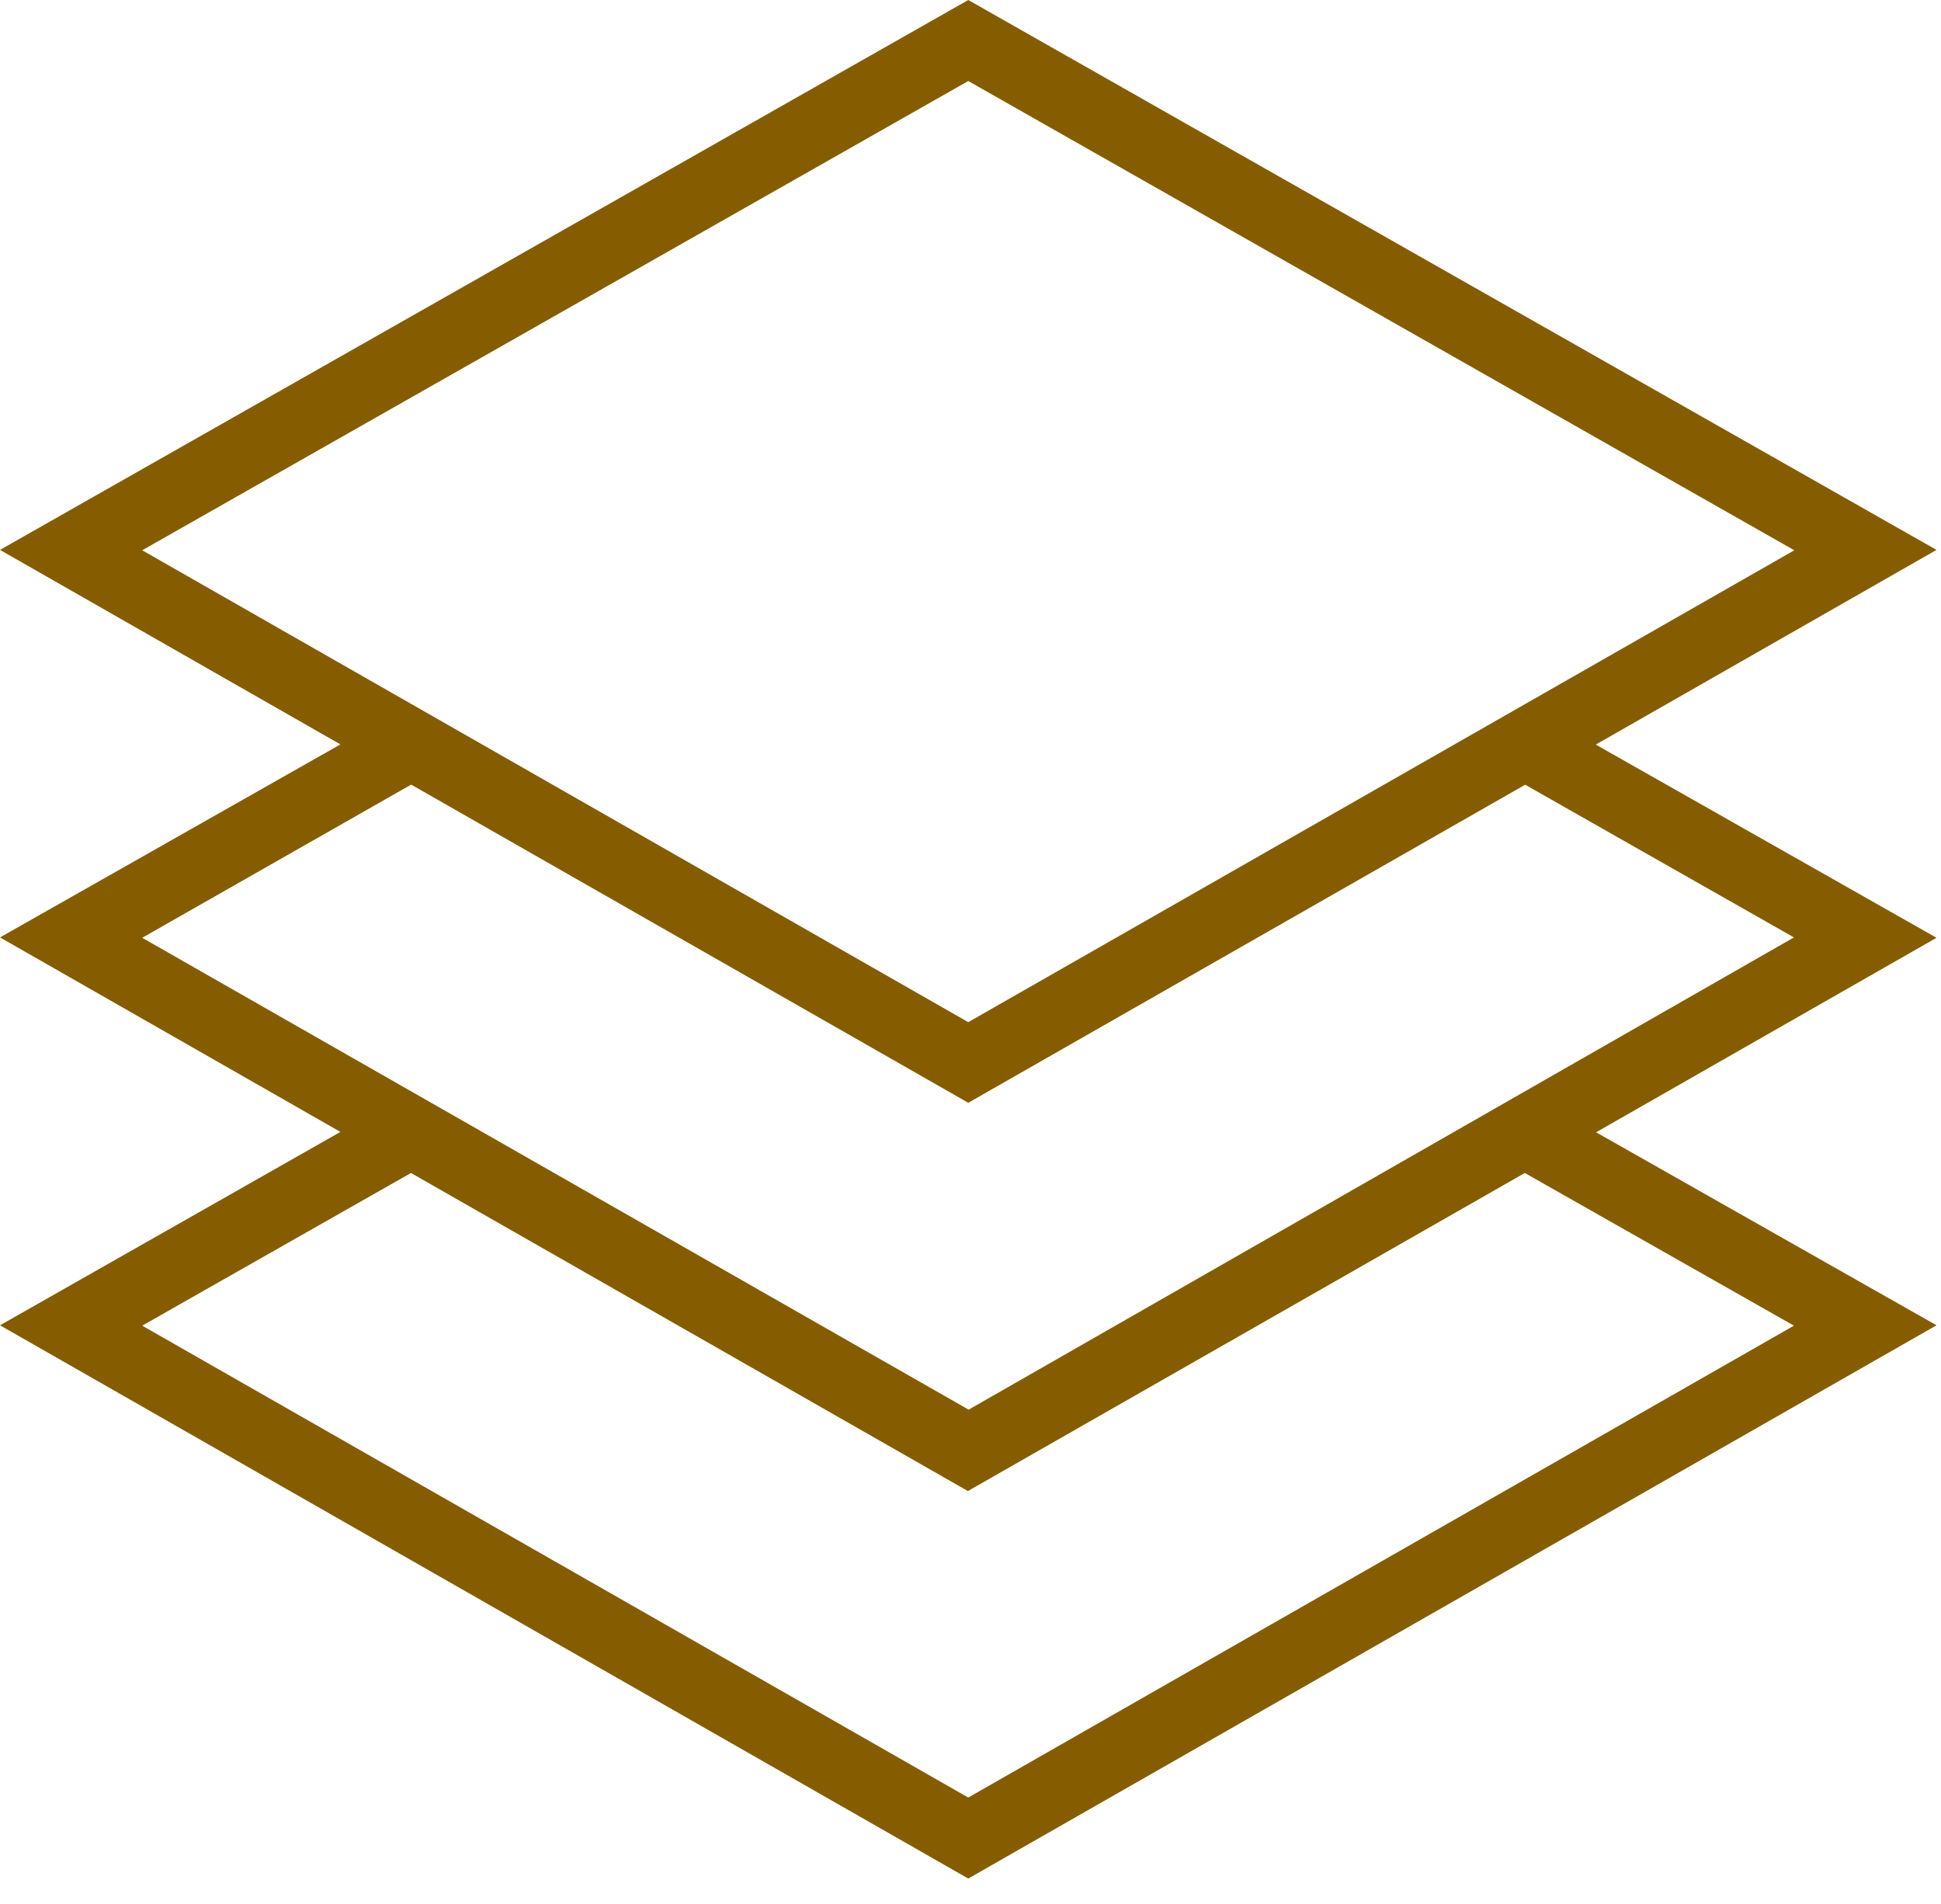 <svg width="52" height="51" viewBox="0 0 52 51" fill="none" xmlns="http://www.w3.org/2000/svg">
<g clip-path="url(#clip0_1549_1947)">
<path d="M48.06 35.51L25.94 48.15L3.81 35.51L11.01 31.42L25.93 39.94L40.85 31.42L48.06 35.51ZM11.02 21.02L25.94 29.54L40.86 21.02L48.06 25.11L25.95 37.76L3.81 25.12L11.01 21.02H11.02ZM25.94 2.17L48.07 14.74L25.94 27.38L3.81 14.74L25.94 2.17ZM42.76 19.94L51.88 14.73L25.94 0L0 14.73L9.12 19.94L0 25.11L9.12 30.32L0 35.5L25.94 50.32L51.88 35.5L42.76 30.33L51.88 25.12L42.76 19.95V19.94Z" fill="#855D00"/>
</g>
<defs>
<clipPath id="clip0_1549_1947">
<rect width="51.89" height="50.32" fill="white"/>
</clipPath>
</defs>
</svg>
